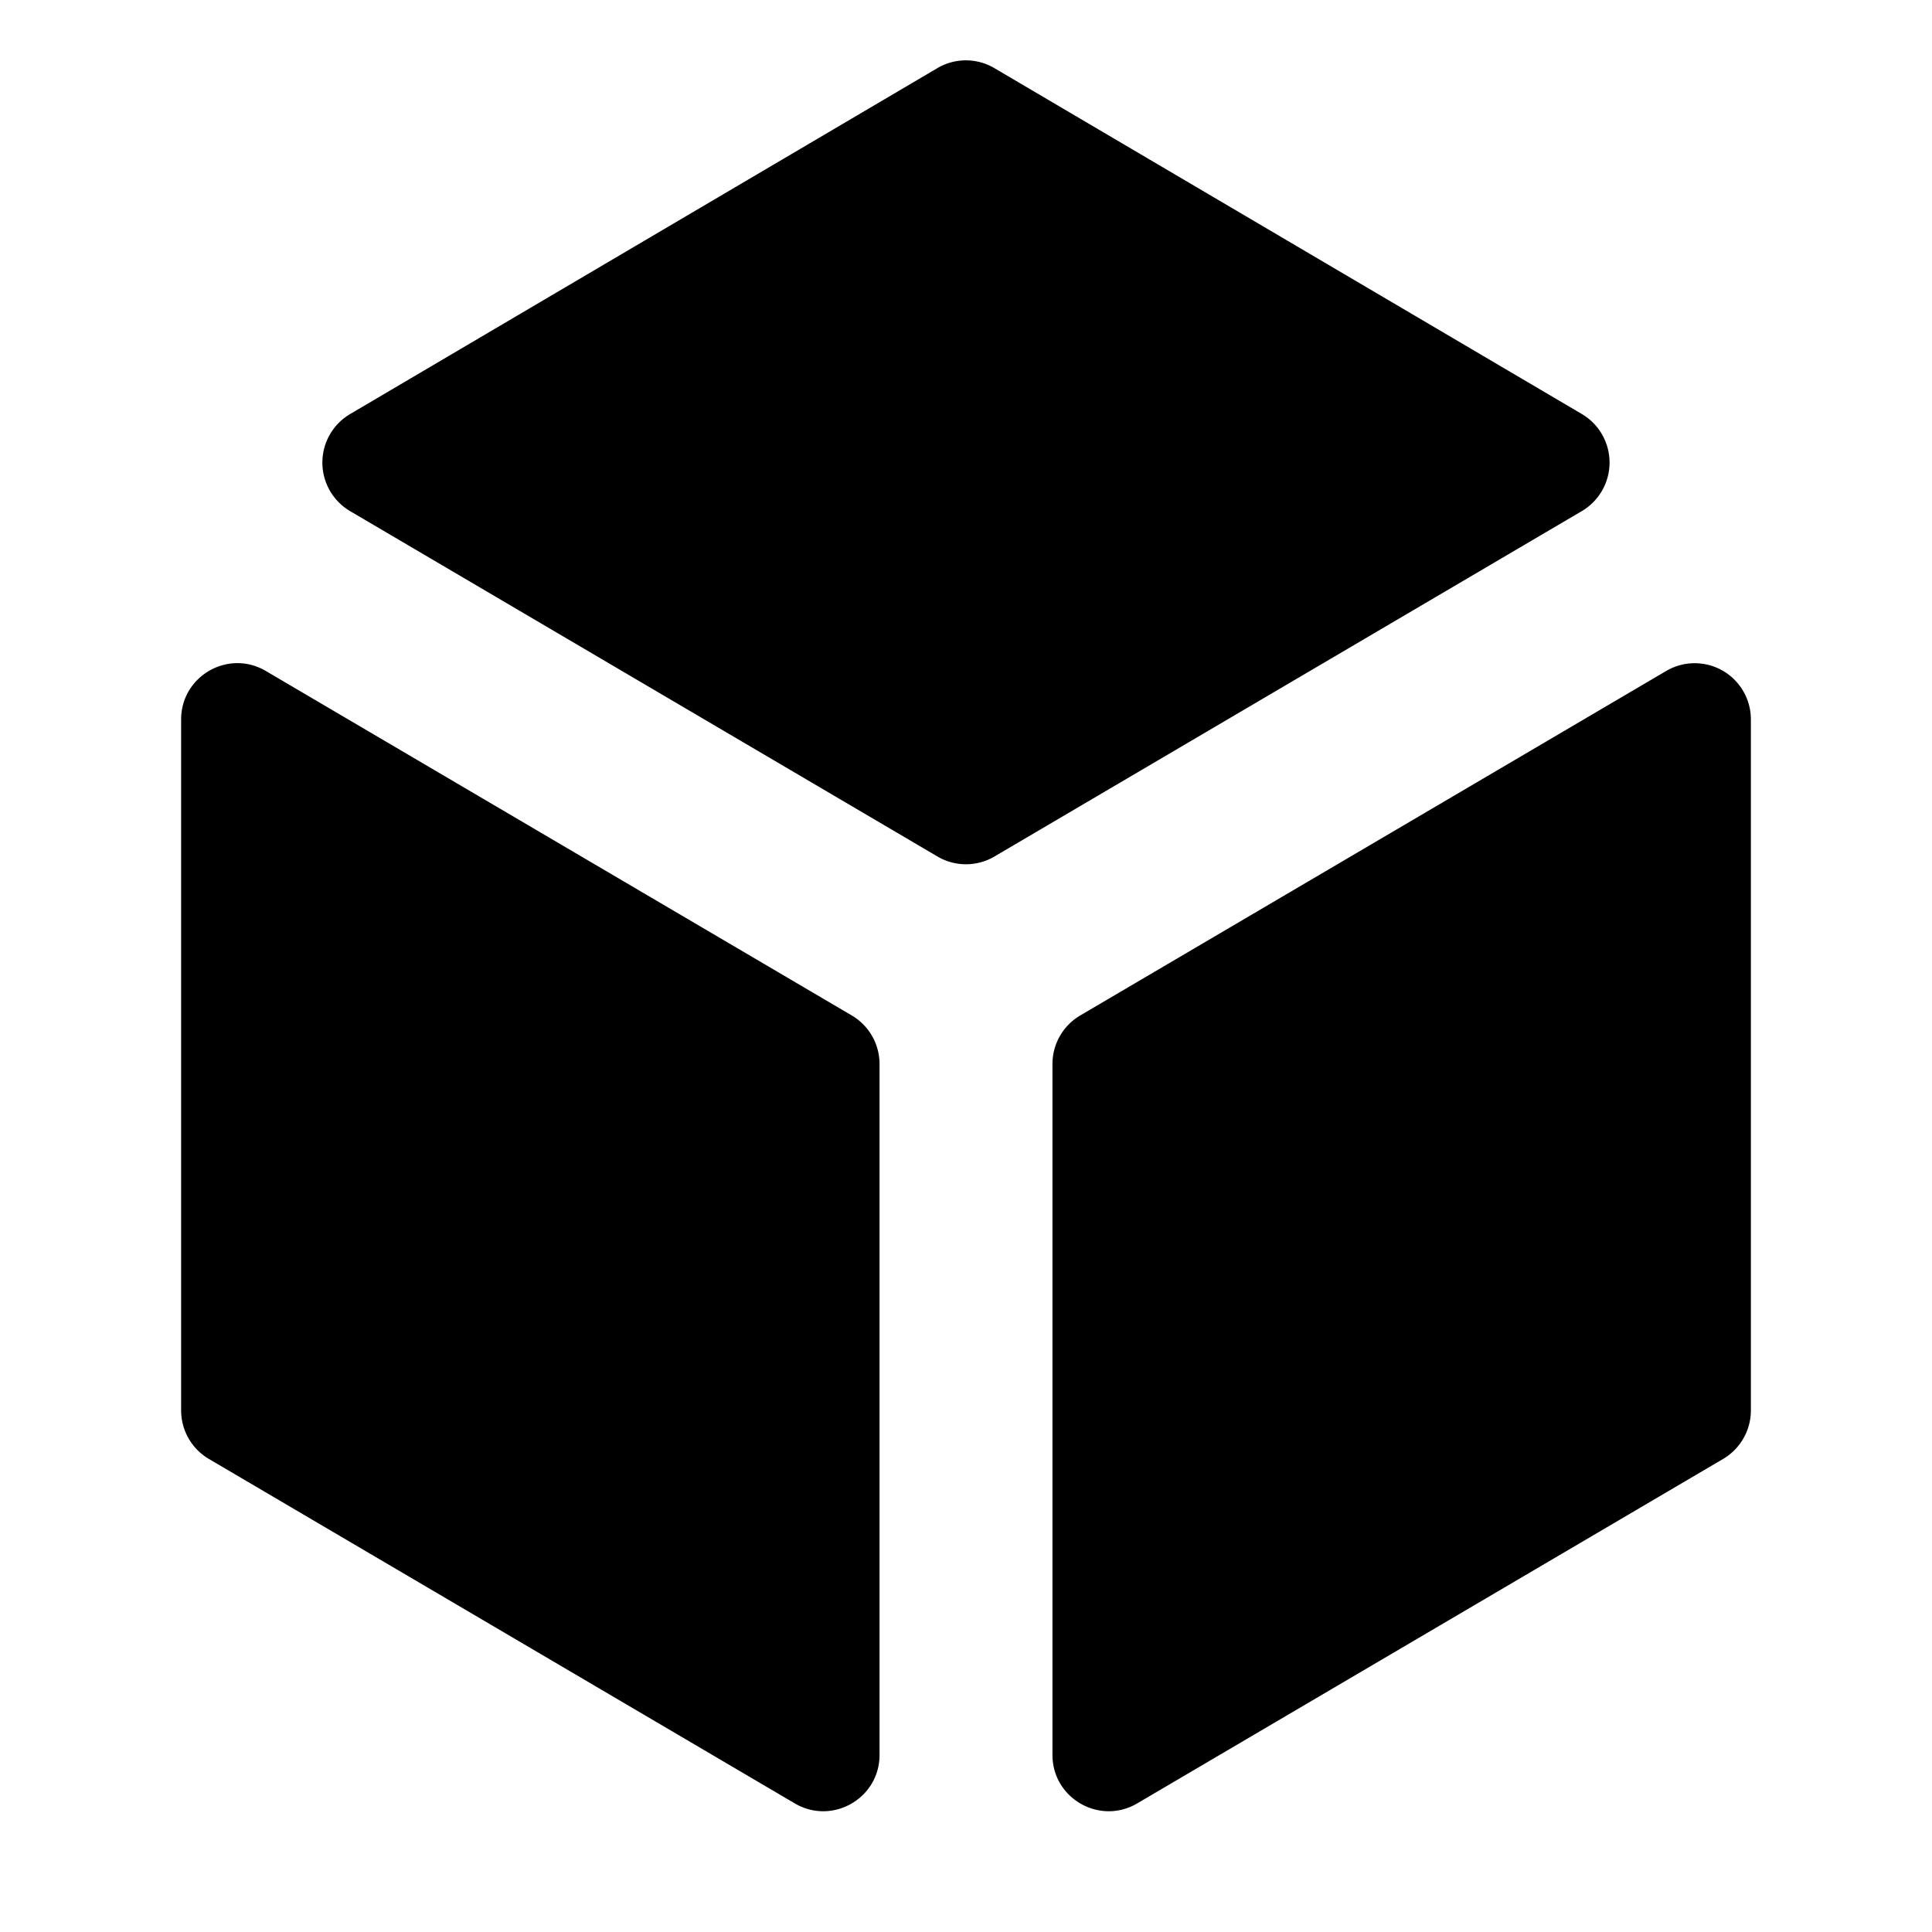 <svg xmlns="http://www.w3.org/2000/svg" fill="none" viewBox="0 0 24 24" class="acv-icon"><path fill="currentColor" d="M19.65 5.143a.7.7 0 0 1 0 1.206l-7.297 4.291a.697.697 0 0 1-.707 0L4.35 6.35a.7.7 0 0 1 0-1.207L11.645.846a.697.697 0 0 1 .707 0l7.298 4.297ZM10.926 21.8c0 .54-.586.876-1.052.603l-7.28-4.28a.7.7 0 0 1-.344-.604V8.938c0-.54.586-.877 1.052-.603l7.28 4.28a.7.7 0 0 1 .344.603V21.8ZM13.074 21.8c0 .54.586.876 1.052.603l7.28-4.28a.7.7 0 0 0 .344-.604V8.938a.698.698 0 0 0-1.052-.603l-7.28 4.28a.7.7 0 0 0-.344.603V21.8Z"/></svg>